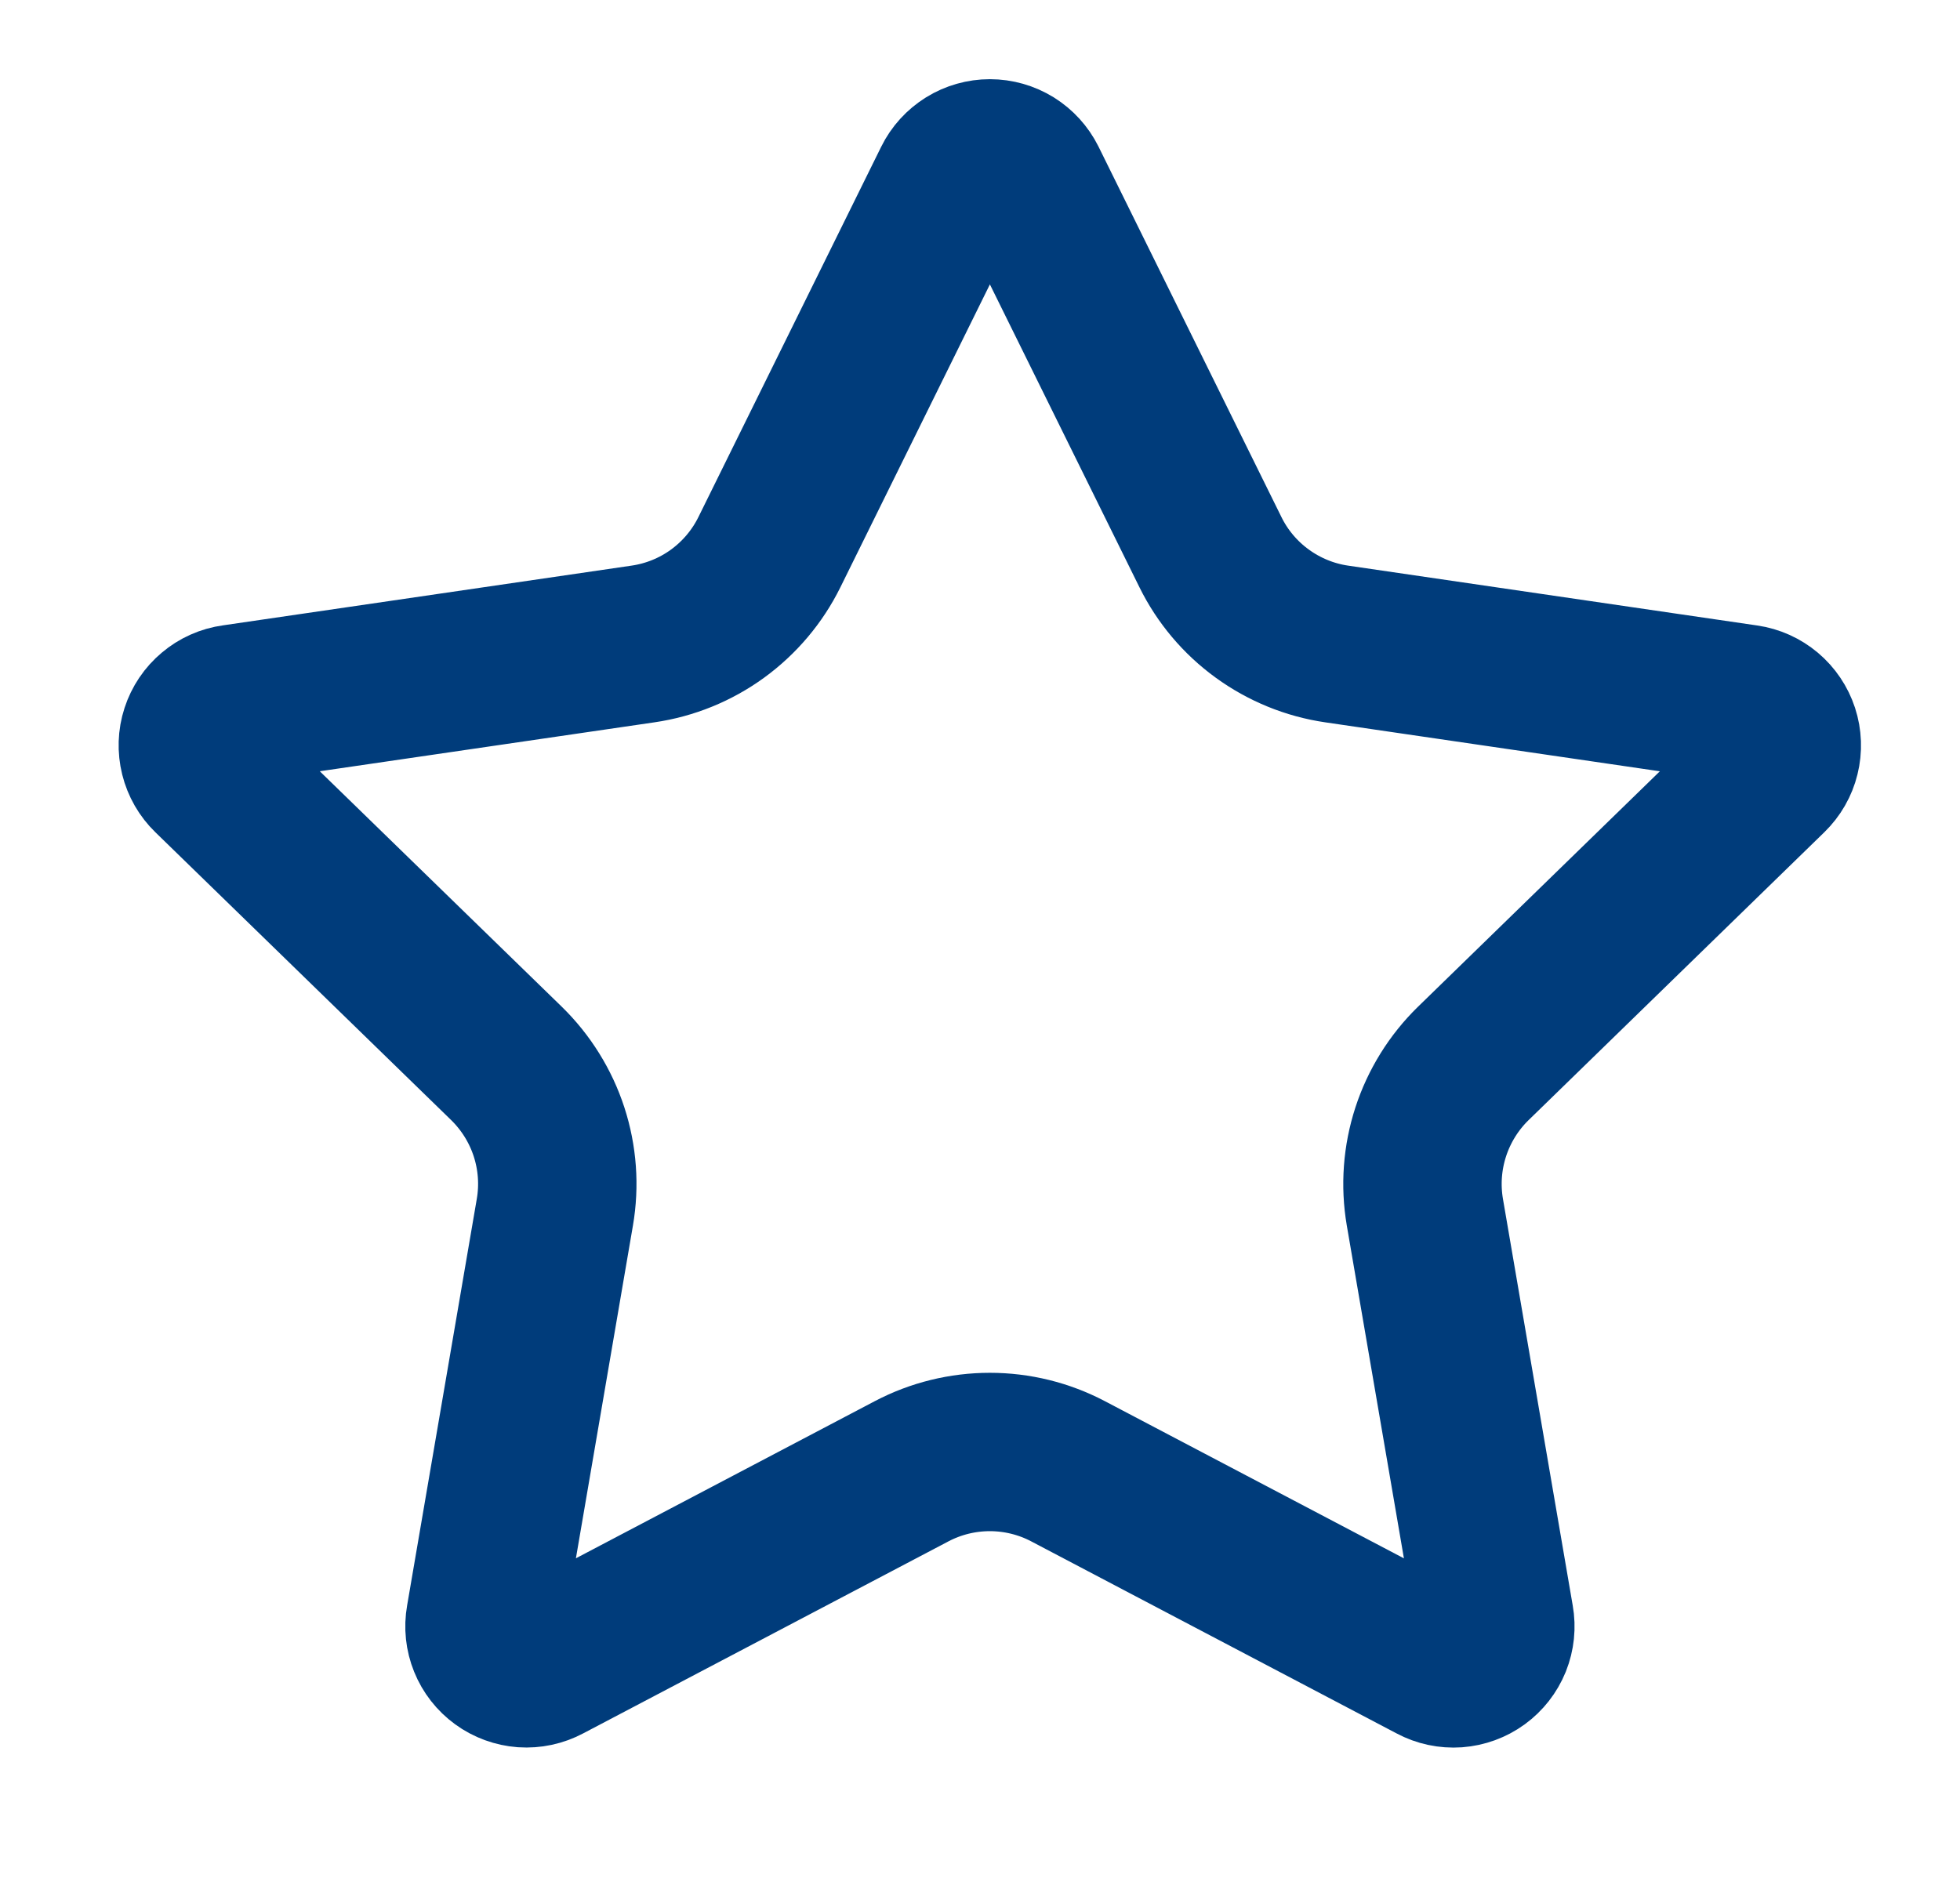 <?xml version="1.0" encoding="UTF-8"?> <svg xmlns="http://www.w3.org/2000/svg" width="33" height="32" viewBox="0 0 33 32" fill="none"><path d="M16.033 3.06C16.091 2.942 16.182 2.843 16.294 2.773C16.405 2.704 16.535 2.667 16.666 2.667C16.798 2.667 16.927 2.704 17.039 2.773C17.151 2.843 17.241 2.942 17.3 3.06L20.38 9.299C20.582 9.709 20.882 10.065 21.253 10.334C21.623 10.603 22.053 10.779 22.506 10.845L29.394 11.853C29.525 11.872 29.647 11.927 29.748 12.012C29.849 12.097 29.924 12.209 29.965 12.334C30.006 12.46 30.011 12.594 29.979 12.722C29.948 12.85 29.881 12.966 29.786 13.059L24.805 17.909C24.477 18.229 24.231 18.625 24.089 19.061C23.947 19.497 23.913 19.961 23.99 20.413L25.166 27.267C25.189 27.397 25.175 27.531 25.126 27.654C25.076 27.777 24.993 27.883 24.886 27.961C24.779 28.039 24.652 28.085 24.52 28.095C24.387 28.104 24.255 28.076 24.138 28.013L17.981 24.776C17.575 24.563 17.124 24.452 16.666 24.452C16.207 24.452 15.756 24.563 15.35 24.776L9.194 28.013C9.077 28.075 8.945 28.103 8.814 28.094C8.682 28.084 8.555 28.038 8.448 27.96C8.341 27.882 8.258 27.776 8.209 27.654C8.159 27.531 8.145 27.397 8.168 27.267L9.342 20.415C9.42 19.962 9.386 19.498 9.244 19.061C9.102 18.625 8.856 18.23 8.528 17.909L3.546 13.06C3.451 12.968 3.384 12.851 3.352 12.723C3.32 12.594 3.324 12.459 3.365 12.334C3.406 12.208 3.481 12.096 3.583 12.011C3.684 11.925 3.807 11.87 3.938 11.852L10.825 10.845C11.279 10.779 11.71 10.604 12.08 10.335C12.451 10.065 12.751 9.71 12.954 9.299L16.033 3.06Z" stroke="#003C7B" stroke-width="2.667" stroke-linecap="round" stroke-linejoin="round"></path></svg> 
